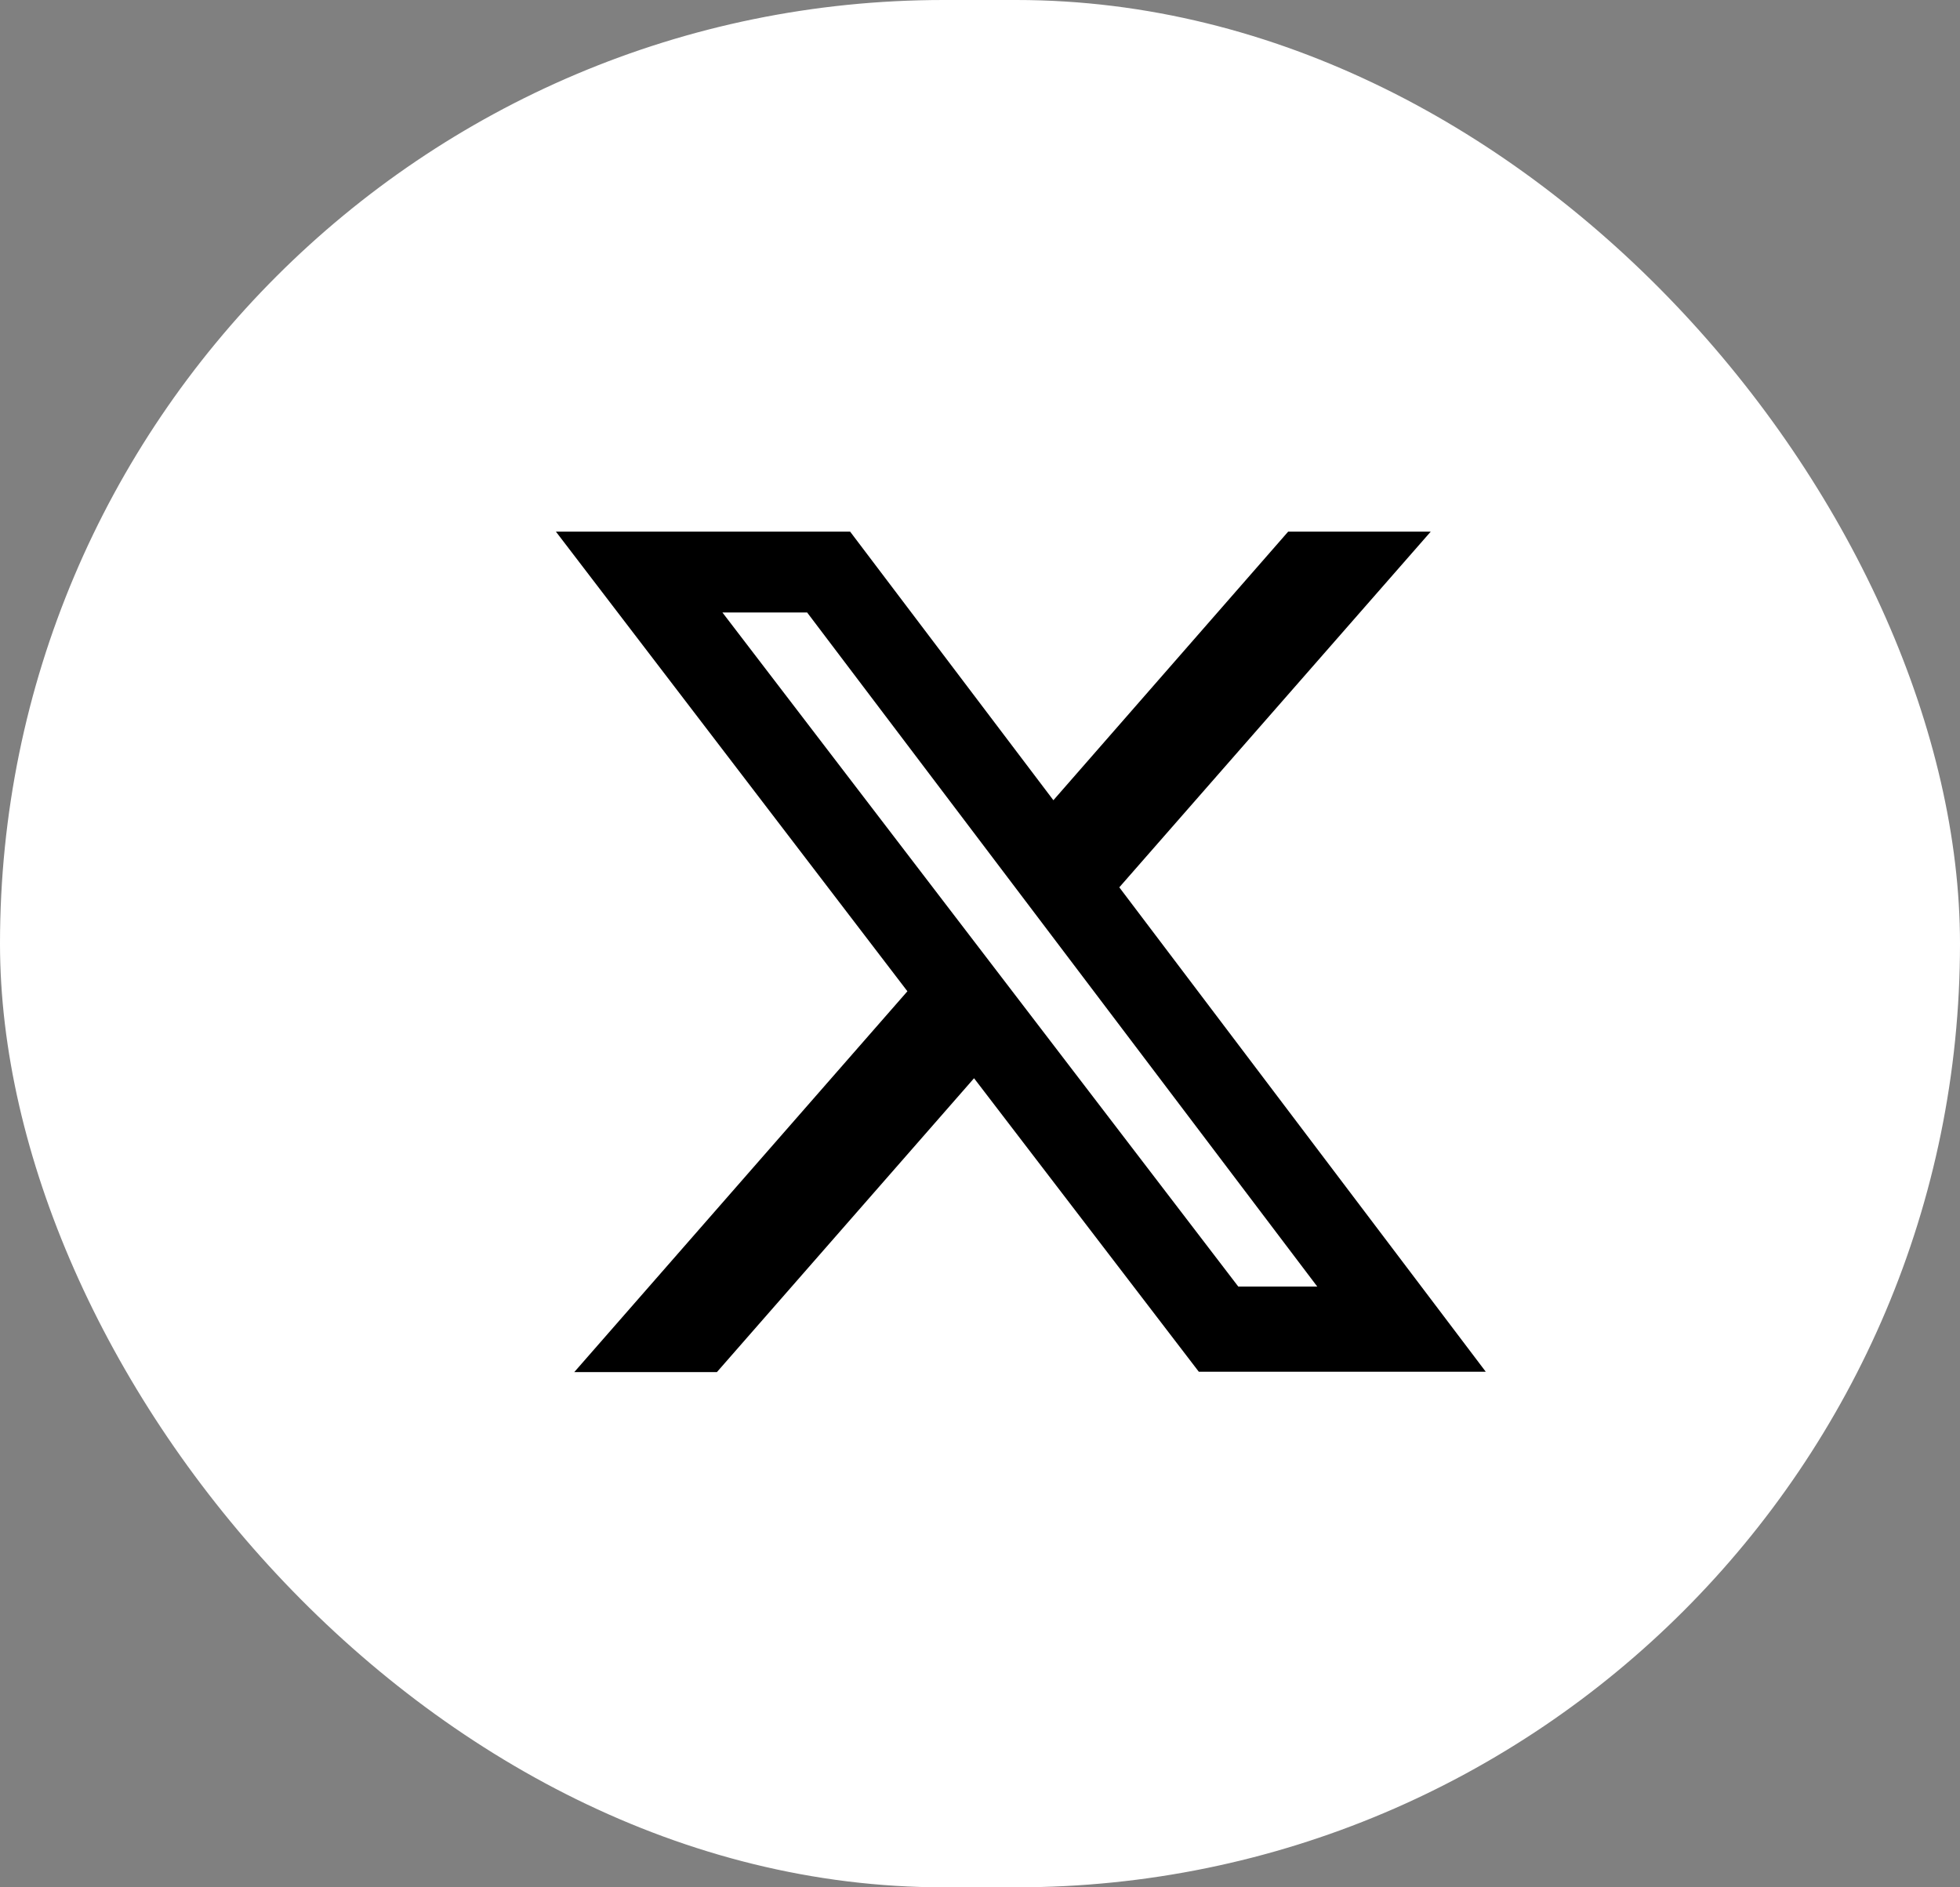 <svg id="Group_6836" data-name="Group 6836" xmlns="http://www.w3.org/2000/svg" width="27" height="26" viewBox="0 0 27 26">
  <rect x="0" y="0" width="27" height="26" fill="#808080" stroke="none"/>
  <rect id="Rectangle_31" data-name="Rectangle 31" width="27" height="26" rx="13" fill="#fff"/>
  <path id="x-social-media-black-icon_1_" data-name="x-social-media-black-icon (1)" d="M10.087,0h1.964L7.761,4.9l5.048,6.673H8.856L5.76,7.53,2.218,11.578H.253L4.842,6.332,0,0H4.053l2.8,3.7ZM9.4,10.4h1.088L3.461,1.114H2.294Z" transform="translate(7.658 7.324)"/>
</svg>
